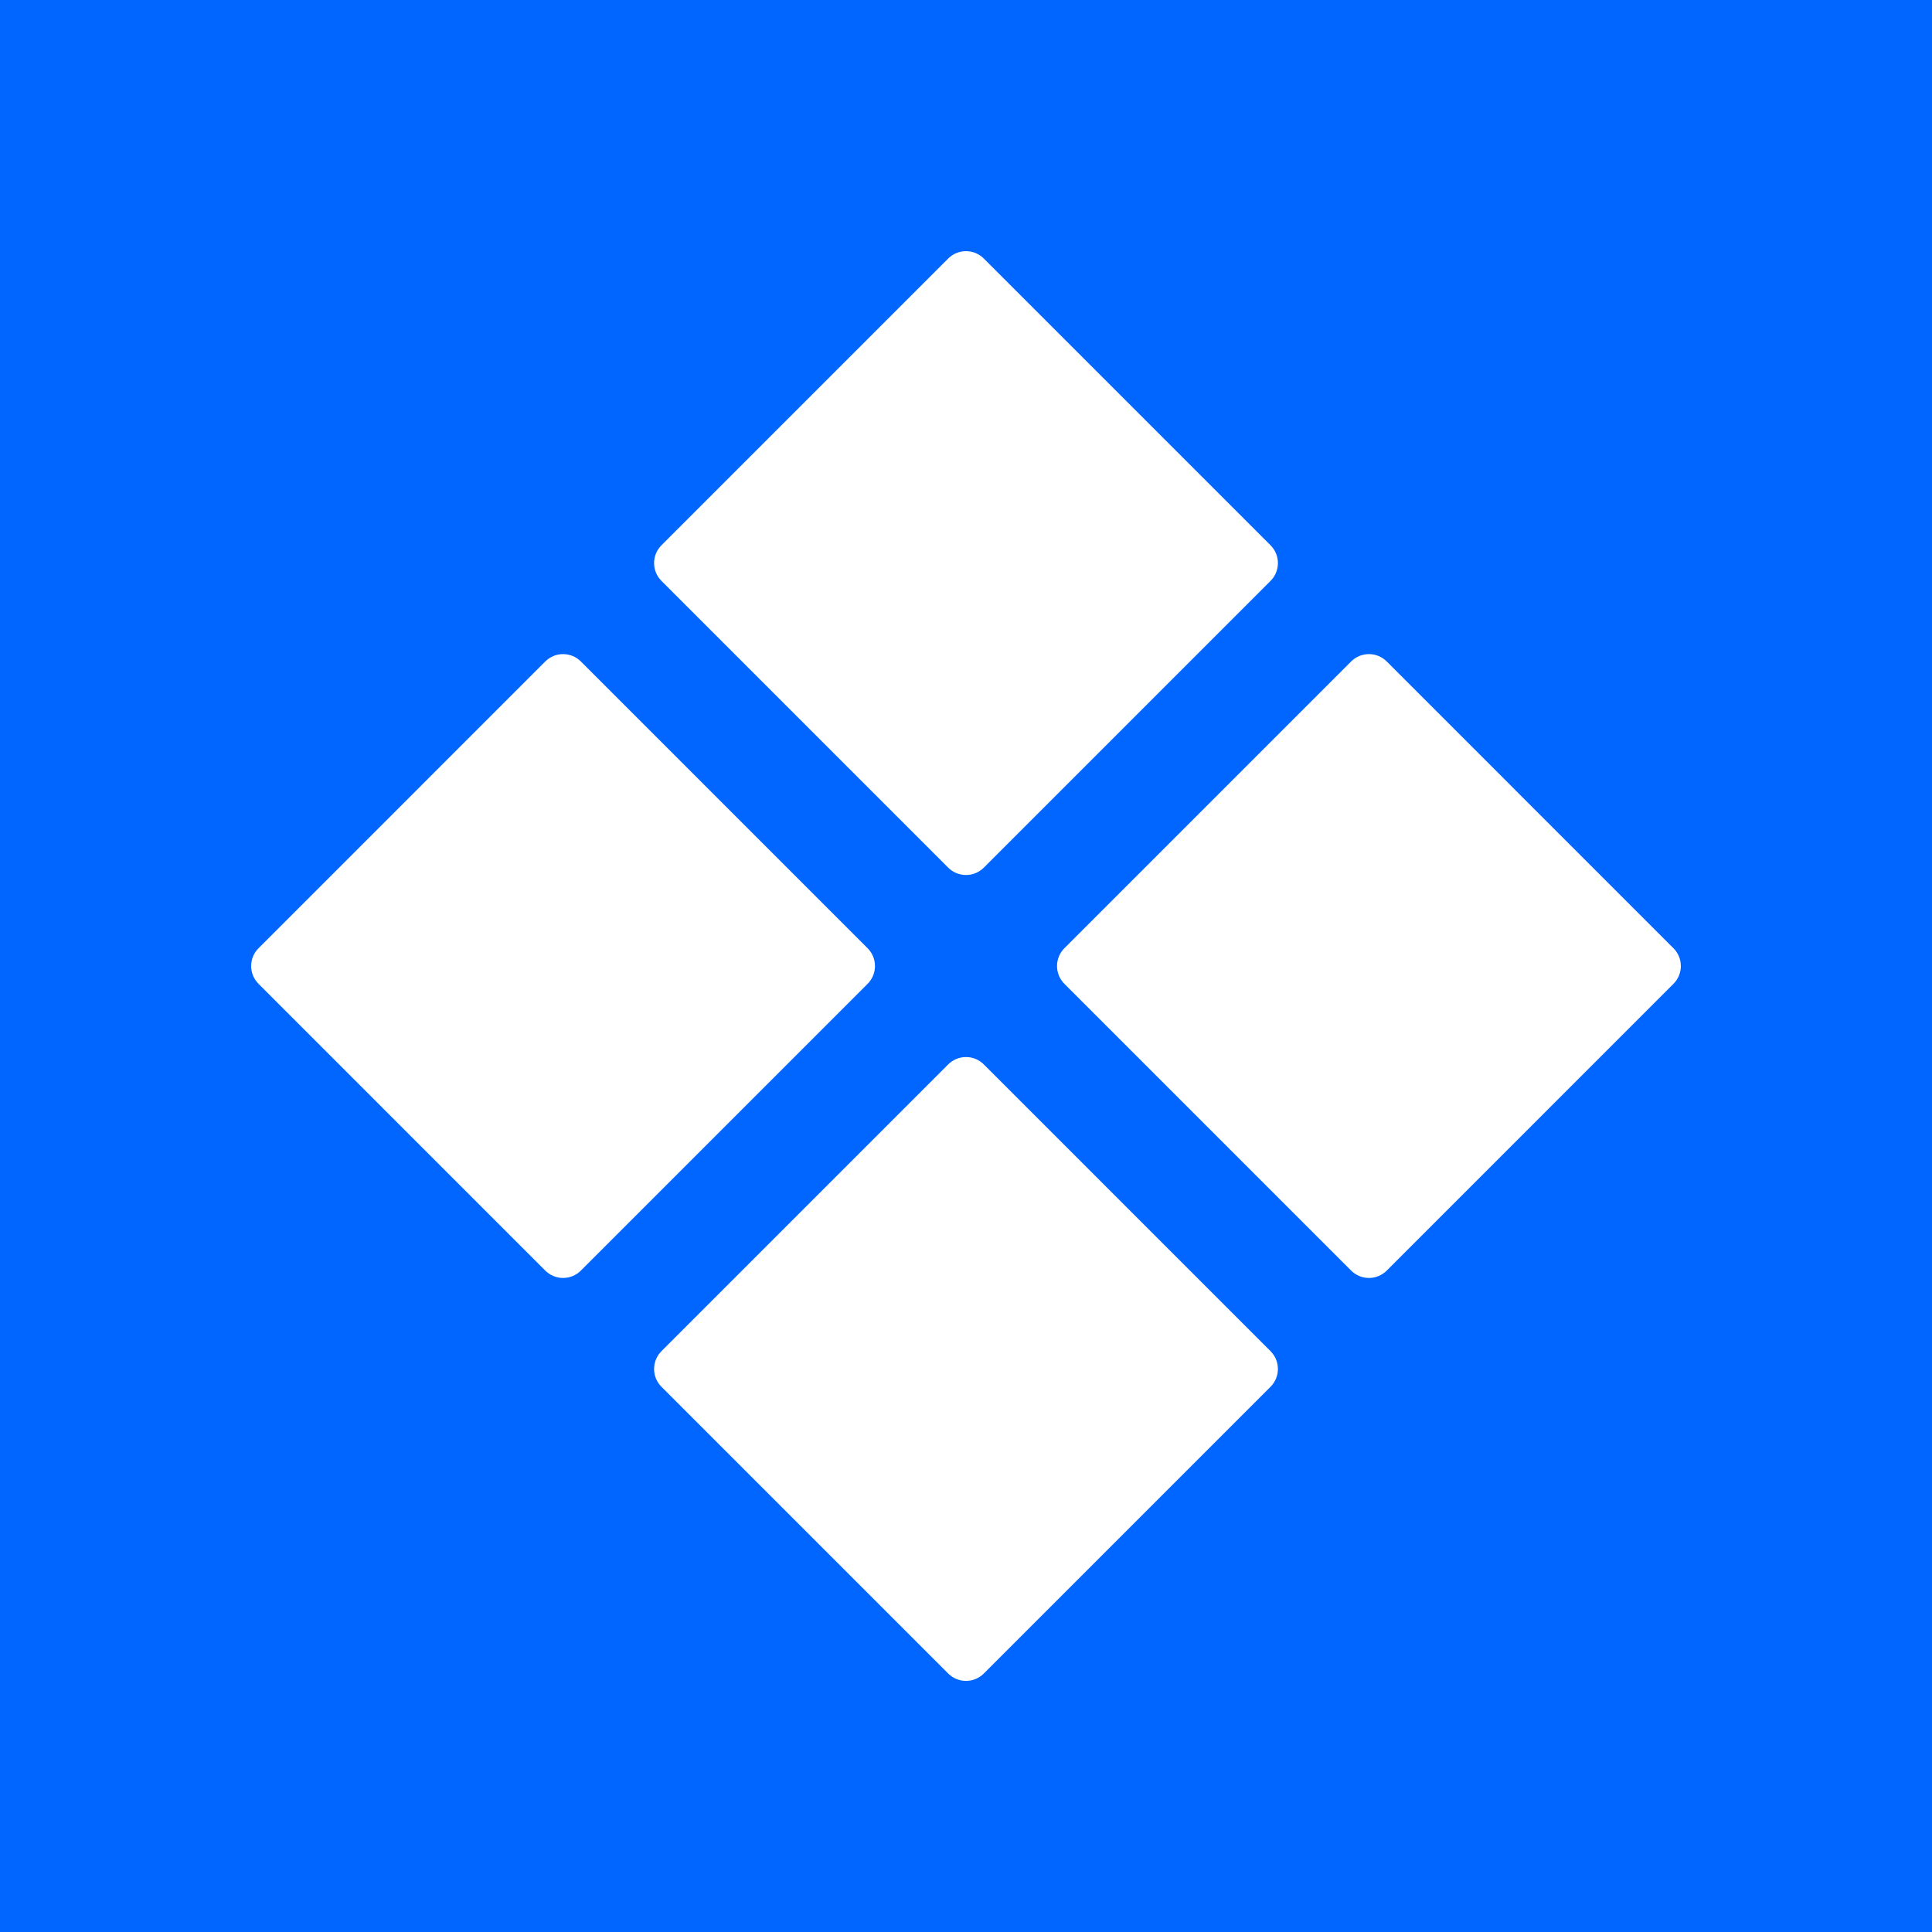 <svg width="100" height="100" viewBox="0 0 100 100" fill="none" xmlns="http://www.w3.org/2000/svg">
<rect width="100" height="100" fill="#0066FF"/>
<path d="M50.922 13.382C50.413 12.873 49.587 12.873 49.078 13.382L34.237 28.223C33.728 28.733 33.728 29.558 34.237 30.067L49.078 44.909C49.587 45.417 50.413 45.417 50.922 44.909L65.763 30.067C66.272 29.558 66.272 28.733 65.763 28.223L50.922 13.382Z" fill="white"/>
<path d="M50.922 55.094C50.413 54.585 49.587 54.585 49.078 55.094L34.237 69.936C33.728 70.445 33.728 71.271 34.237 71.779L49.078 86.621C49.587 87.13 50.413 87.13 50.922 86.621L65.763 71.779C66.272 71.271 66.272 70.445 65.763 69.936L50.922 55.094Z" fill="white"/>
<path d="M71.777 34.238C71.268 33.729 70.443 33.729 69.934 34.238L55.093 49.08C54.584 49.589 54.584 50.414 55.093 50.923L69.934 65.765C70.443 66.274 71.268 66.274 71.777 65.765L86.618 50.923C87.127 50.414 87.127 49.589 86.618 49.08L71.777 34.238Z" fill="white"/>
<path d="M30.066 34.238C29.557 33.729 28.732 33.729 28.223 34.238L13.382 49.08C12.873 49.589 12.873 50.414 13.382 50.923L28.223 65.765C28.732 66.274 29.557 66.274 30.066 65.765L44.907 50.923C45.416 50.414 45.416 49.589 44.907 49.08L30.066 34.238Z" fill="white"/>
</svg>
